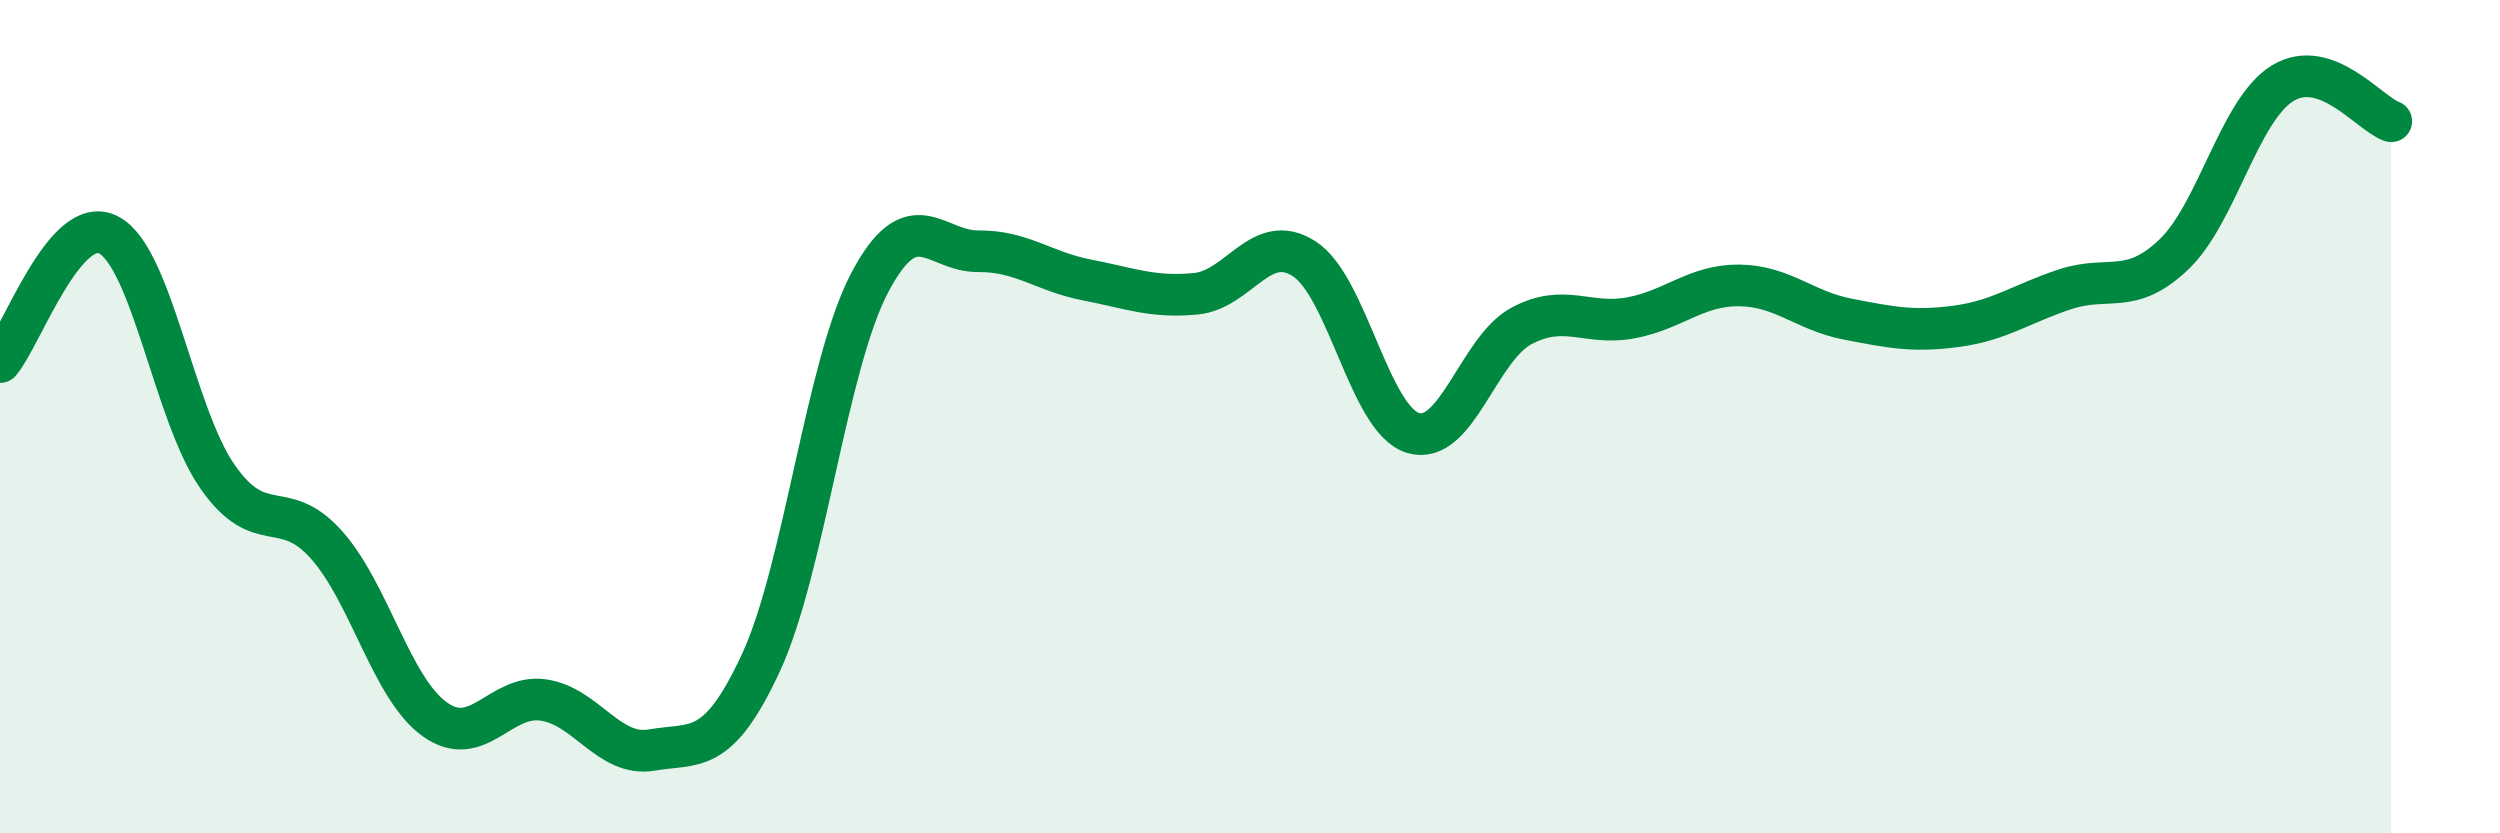 
    <svg width="60" height="20" viewBox="0 0 60 20" xmlns="http://www.w3.org/2000/svg">
      <path
        d="M 0,8.69 C 0.52,8.08 1.57,5.09 2.61,5.64 C 3.65,6.19 4.18,9.95 5.22,11.44 C 6.26,12.93 6.79,11.91 7.83,13.07 C 8.87,14.23 9.39,16.51 10.43,17.26 C 11.47,18.01 12,16.65 13.04,16.8 C 14.08,16.95 14.61,18.18 15.65,18 C 16.69,17.82 17.22,18.15 18.26,15.91 C 19.3,13.67 19.83,8.77 20.87,6.79 C 21.91,4.81 22.44,6.04 23.48,6.03 C 24.52,6.02 25.05,6.52 26.09,6.72 C 27.13,6.92 27.66,7.15 28.7,7.05 C 29.74,6.95 30.26,5.54 31.3,6.21 C 32.34,6.88 32.87,10.07 33.91,10.39 C 34.95,10.71 35.48,8.37 36.52,7.82 C 37.56,7.27 38.09,7.82 39.13,7.63 C 40.17,7.44 40.7,6.84 41.74,6.85 C 42.78,6.86 43.31,7.46 44.35,7.66 C 45.39,7.86 45.92,7.97 46.96,7.83 C 48,7.69 48.53,7.28 49.57,6.94 C 50.61,6.6 51.13,7.1 52.17,6.11 C 53.21,5.12 53.74,2.64 54.78,2 C 55.82,1.36 56.87,2.73 57.39,2.91L57.39 20L0 20Z"
        fill="#008740"
        opacity="0.1"
        stroke-linecap="round"
        stroke-linejoin="round"
      />
      <path
        d="M 0,8.69 C 0.52,8.08 1.57,5.09 2.61,5.64 C 3.65,6.19 4.18,9.95 5.22,11.44 C 6.26,12.93 6.79,11.91 7.83,13.07 C 8.87,14.23 9.39,16.51 10.43,17.26 C 11.47,18.01 12,16.65 13.04,16.8 C 14.08,16.95 14.61,18.18 15.65,18 C 16.69,17.82 17.22,18.15 18.26,15.91 C 19.3,13.67 19.83,8.77 20.87,6.79 C 21.91,4.81 22.44,6.04 23.48,6.03 C 24.52,6.02 25.05,6.52 26.09,6.72 C 27.13,6.92 27.66,7.15 28.7,7.05 C 29.74,6.95 30.26,5.54 31.3,6.21 C 32.34,6.88 32.87,10.07 33.91,10.39 C 34.95,10.71 35.48,8.37 36.52,7.82 C 37.56,7.27 38.09,7.82 39.13,7.63 C 40.17,7.44 40.7,6.84 41.74,6.85 C 42.78,6.86 43.31,7.46 44.35,7.66 C 45.39,7.86 45.92,7.97 46.96,7.83 C 48,7.69 48.53,7.28 49.57,6.94 C 50.61,6.6 51.13,7.1 52.17,6.11 C 53.21,5.12 53.74,2.64 54.78,2 C 55.82,1.36 56.87,2.73 57.39,2.91"
        stroke="#008740"
        stroke-width="1"
        fill="none"
        stroke-linecap="round"
        stroke-linejoin="round"
      />
    </svg>
  